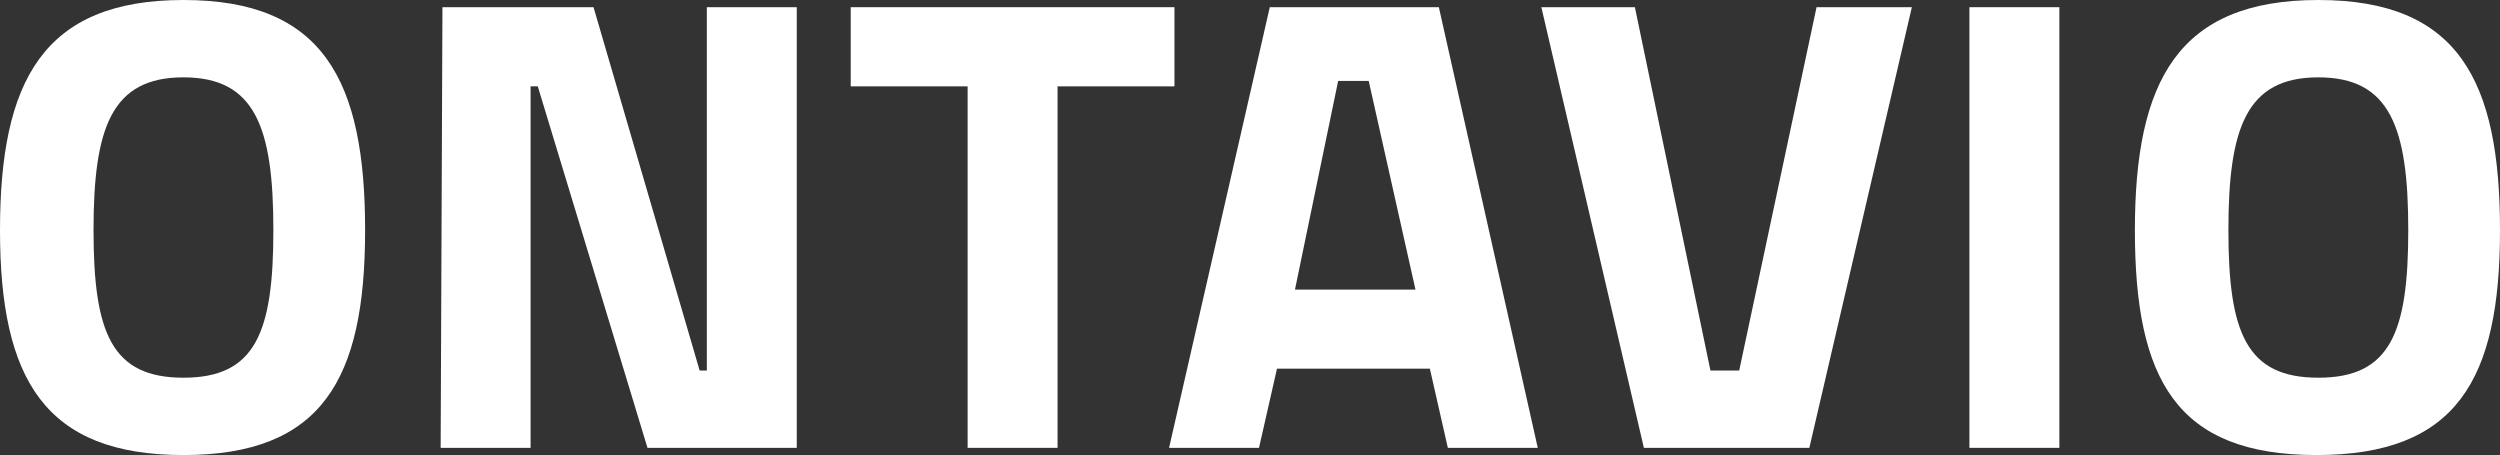 <svg xmlns="http://www.w3.org/2000/svg" width="180" height="32.763" viewBox="0 0 180 32.763"><rect x="0" y="0" width="180" height="32.763" fill="#333333" stroke="none"/><g transform="translate(90 16.381)"><g transform="translate(-90 -16.381)"><path d="M0,16.576C0,5.827,3.108,0,13.209,0S26.288,5.827,26.288,16.576,23.18,32.763,13.209,32.763,0,27.324,0,16.576Zm19.683,0c0-7.381-1.295-11.007-6.475-11.007S6.734,9.194,6.734,16.576s1.295,10.619,6.475,10.619S19.683,23.957,19.683,16.576Z" fill="#fff"/><path d="M24.629.4H35.507l7.64,26.158h.518V.4H50.14V32.127H39.392L31.493,6.1h-.518V32.127H24.5Z" transform="translate(7.227 0.118)" fill="#fff"/><path d="M47.3.4H70.609V6.1H62.192V32.127H55.717V6.1H47.3Z" transform="translate(13.952 0.118)" fill="#fff"/><path d="M72.252.4H84.424l7.122,31.727H85.072l-1.295-5.7H72.77l-1.295,5.7H65Zm1.813,20.331h8.676L79.374,5.709h-2.2Z" transform="translate(19.173 0.118)" fill="#fff"/><path d="M112.376.4l-7.381,31.727H93.081L85.7.4h6.734l5.439,26.158h2.072L105.513.4Z" transform="translate(25.278 0.118)" fill="#fff"/><path d="M109.5.4h6.475V32.127H109.5Z" transform="translate(32.299 0.118)" fill="#fff"/><path d="M118.7,16.576C118.7,5.827,121.808,0,131.909,0s13.079,5.827,13.079,16.576-3.108,16.187-13.209,16.187S118.7,27.324,118.7,16.576Zm19.683,0c0-7.381-1.295-11.007-6.475-11.007s-6.475,3.626-6.475,11.007,1.295,10.619,6.475,10.619S138.383,23.957,138.383,16.576Z" transform="translate(35.012)" fill="#fff"/></g></g></svg>